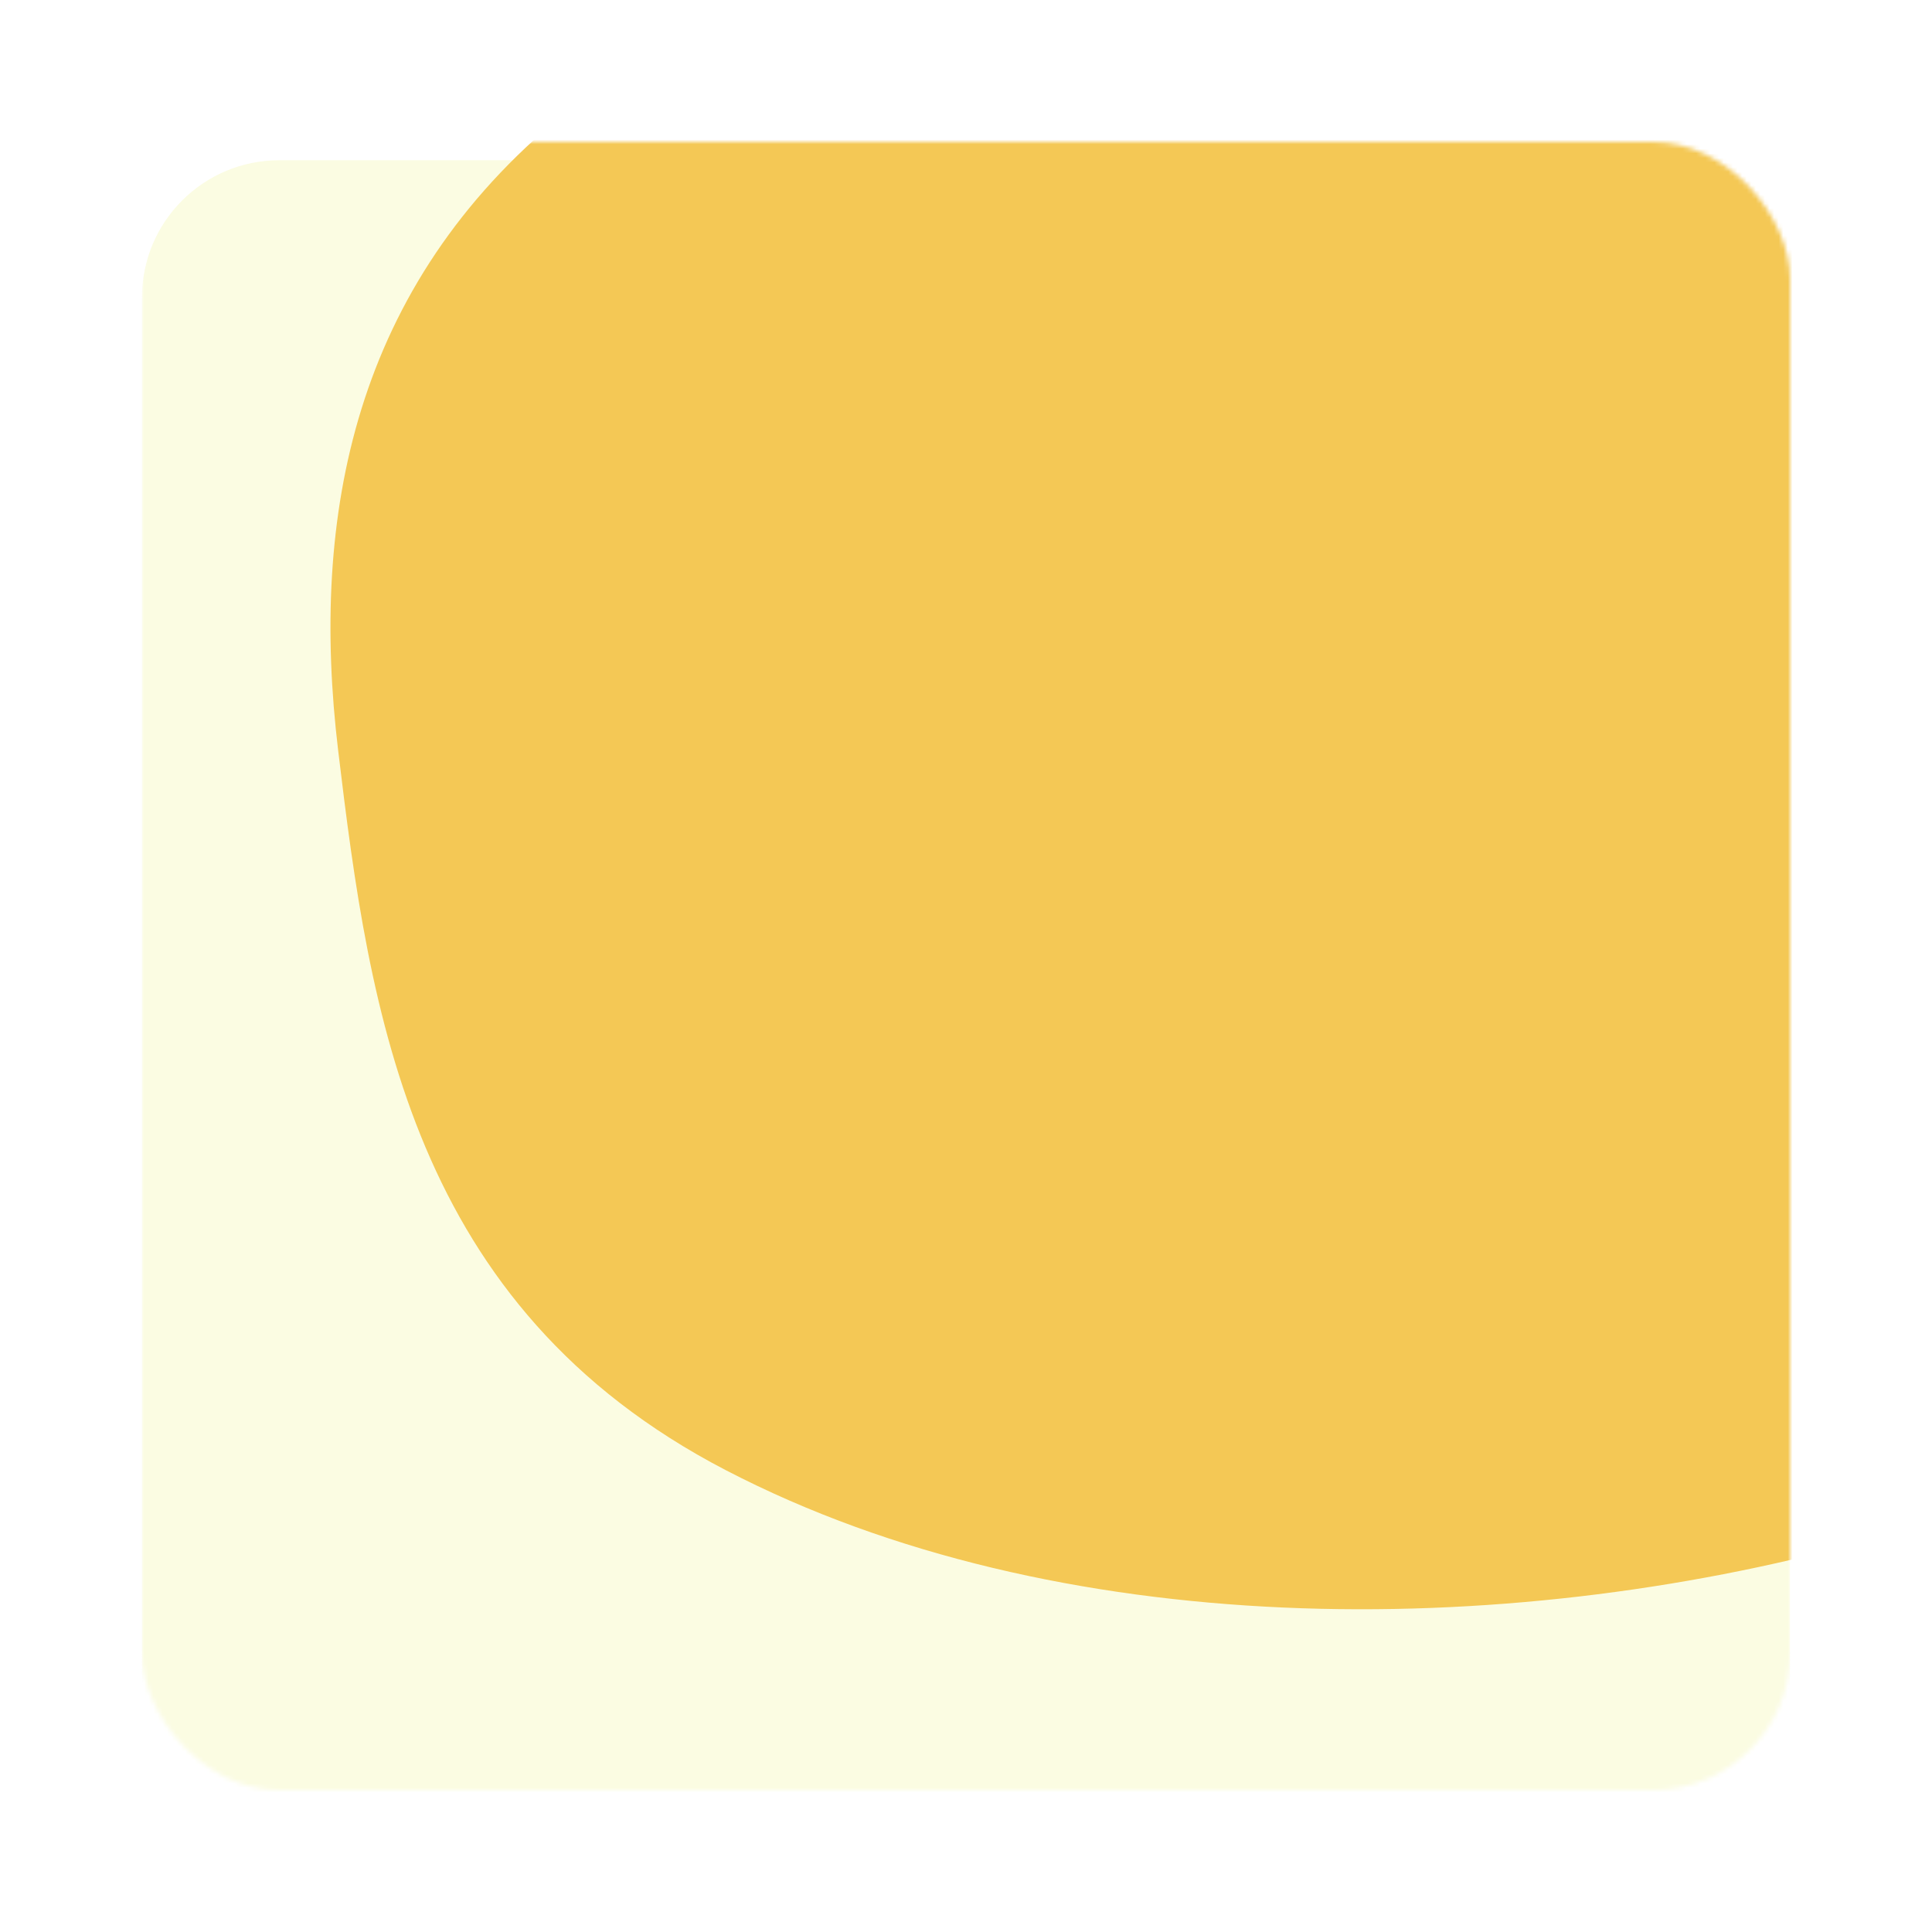 <?xml version="1.0" encoding="UTF-8"?> <svg xmlns="http://www.w3.org/2000/svg" width="422" height="422" viewBox="0 0 422 422" fill="none"> <g filter="url(#filter0_d)"> <mask id="mask0" mask-type="alpha" maskUnits="userSpaceOnUse" x="31" y="21" width="360" height="360"> <rect x="31" y="21" width="360" height="360" rx="30" fill="#C4C4C4"></rect> </mask> <g mask="url(#mask0)"> <g filter="url(#filter1_d)"> <rect x="31" y="21" width="360" height="360" rx="30" fill="#FBFCE2"></rect> </g> <path fill-rule="evenodd" clip-rule="evenodd" d="M327.91 -53.96C413.074 -46.46 487.068 -2.427 530.27 50.89C570.229 100.204 561.937 155.867 539.146 206.733C516.095 258.177 478.513 307.094 406.642 326.804C328.21 348.314 230.896 348.723 158.521 311.119C89.69 275.357 80.744 211.327 73.86 153.904C67.712 102.611 77.235 52.497 123.029 15.028C174.281 -26.907 245.252 -61.239 327.91 -53.96Z" fill="#F4C855"></path> </g> </g> <defs> <filter id="filter0_d" x="0" y="0" width="422" height="422" filterUnits="userSpaceOnUse" color-interpolation-filters="sRGB"> <feFlood flood-opacity="0" result="BackgroundImageFix"></feFlood> <feColorMatrix in="SourceAlpha" type="matrix" values="0 0 0 0 0 0 0 0 0 0 0 0 0 0 0 0 0 0 127 0" result="hardAlpha"></feColorMatrix> <feOffset dy="10"></feOffset> <feGaussianBlur stdDeviation="15.5"></feGaussianBlur> <feColorMatrix type="matrix" values="0 0 0 0 0 0 0 0 0 0 0 0 0 0 0 0 0 0 0.17 0"></feColorMatrix> <feBlend mode="normal" in2="BackgroundImageFix" result="effect1_dropShadow"></feBlend> <feBlend mode="normal" in="SourceGraphic" in2="effect1_dropShadow" result="shape"></feBlend> </filter> <filter id="filter1_d" x="27" y="21" width="368" height="368" filterUnits="userSpaceOnUse" color-interpolation-filters="sRGB"> <feFlood flood-opacity="0" result="BackgroundImageFix"></feFlood> <feColorMatrix in="SourceAlpha" type="matrix" values="0 0 0 0 0 0 0 0 0 0 0 0 0 0 0 0 0 0 127 0" result="hardAlpha"></feColorMatrix> <feOffset dy="4"></feOffset> <feGaussianBlur stdDeviation="2"></feGaussianBlur> <feColorMatrix type="matrix" values="0 0 0 0 0 0 0 0 0 0 0 0 0 0 0 0 0 0 0.25 0"></feColorMatrix> <feBlend mode="normal" in2="BackgroundImageFix" result="effect1_dropShadow"></feBlend> <feBlend mode="normal" in="SourceGraphic" in2="effect1_dropShadow" result="shape"></feBlend> </filter> </defs> </svg> 